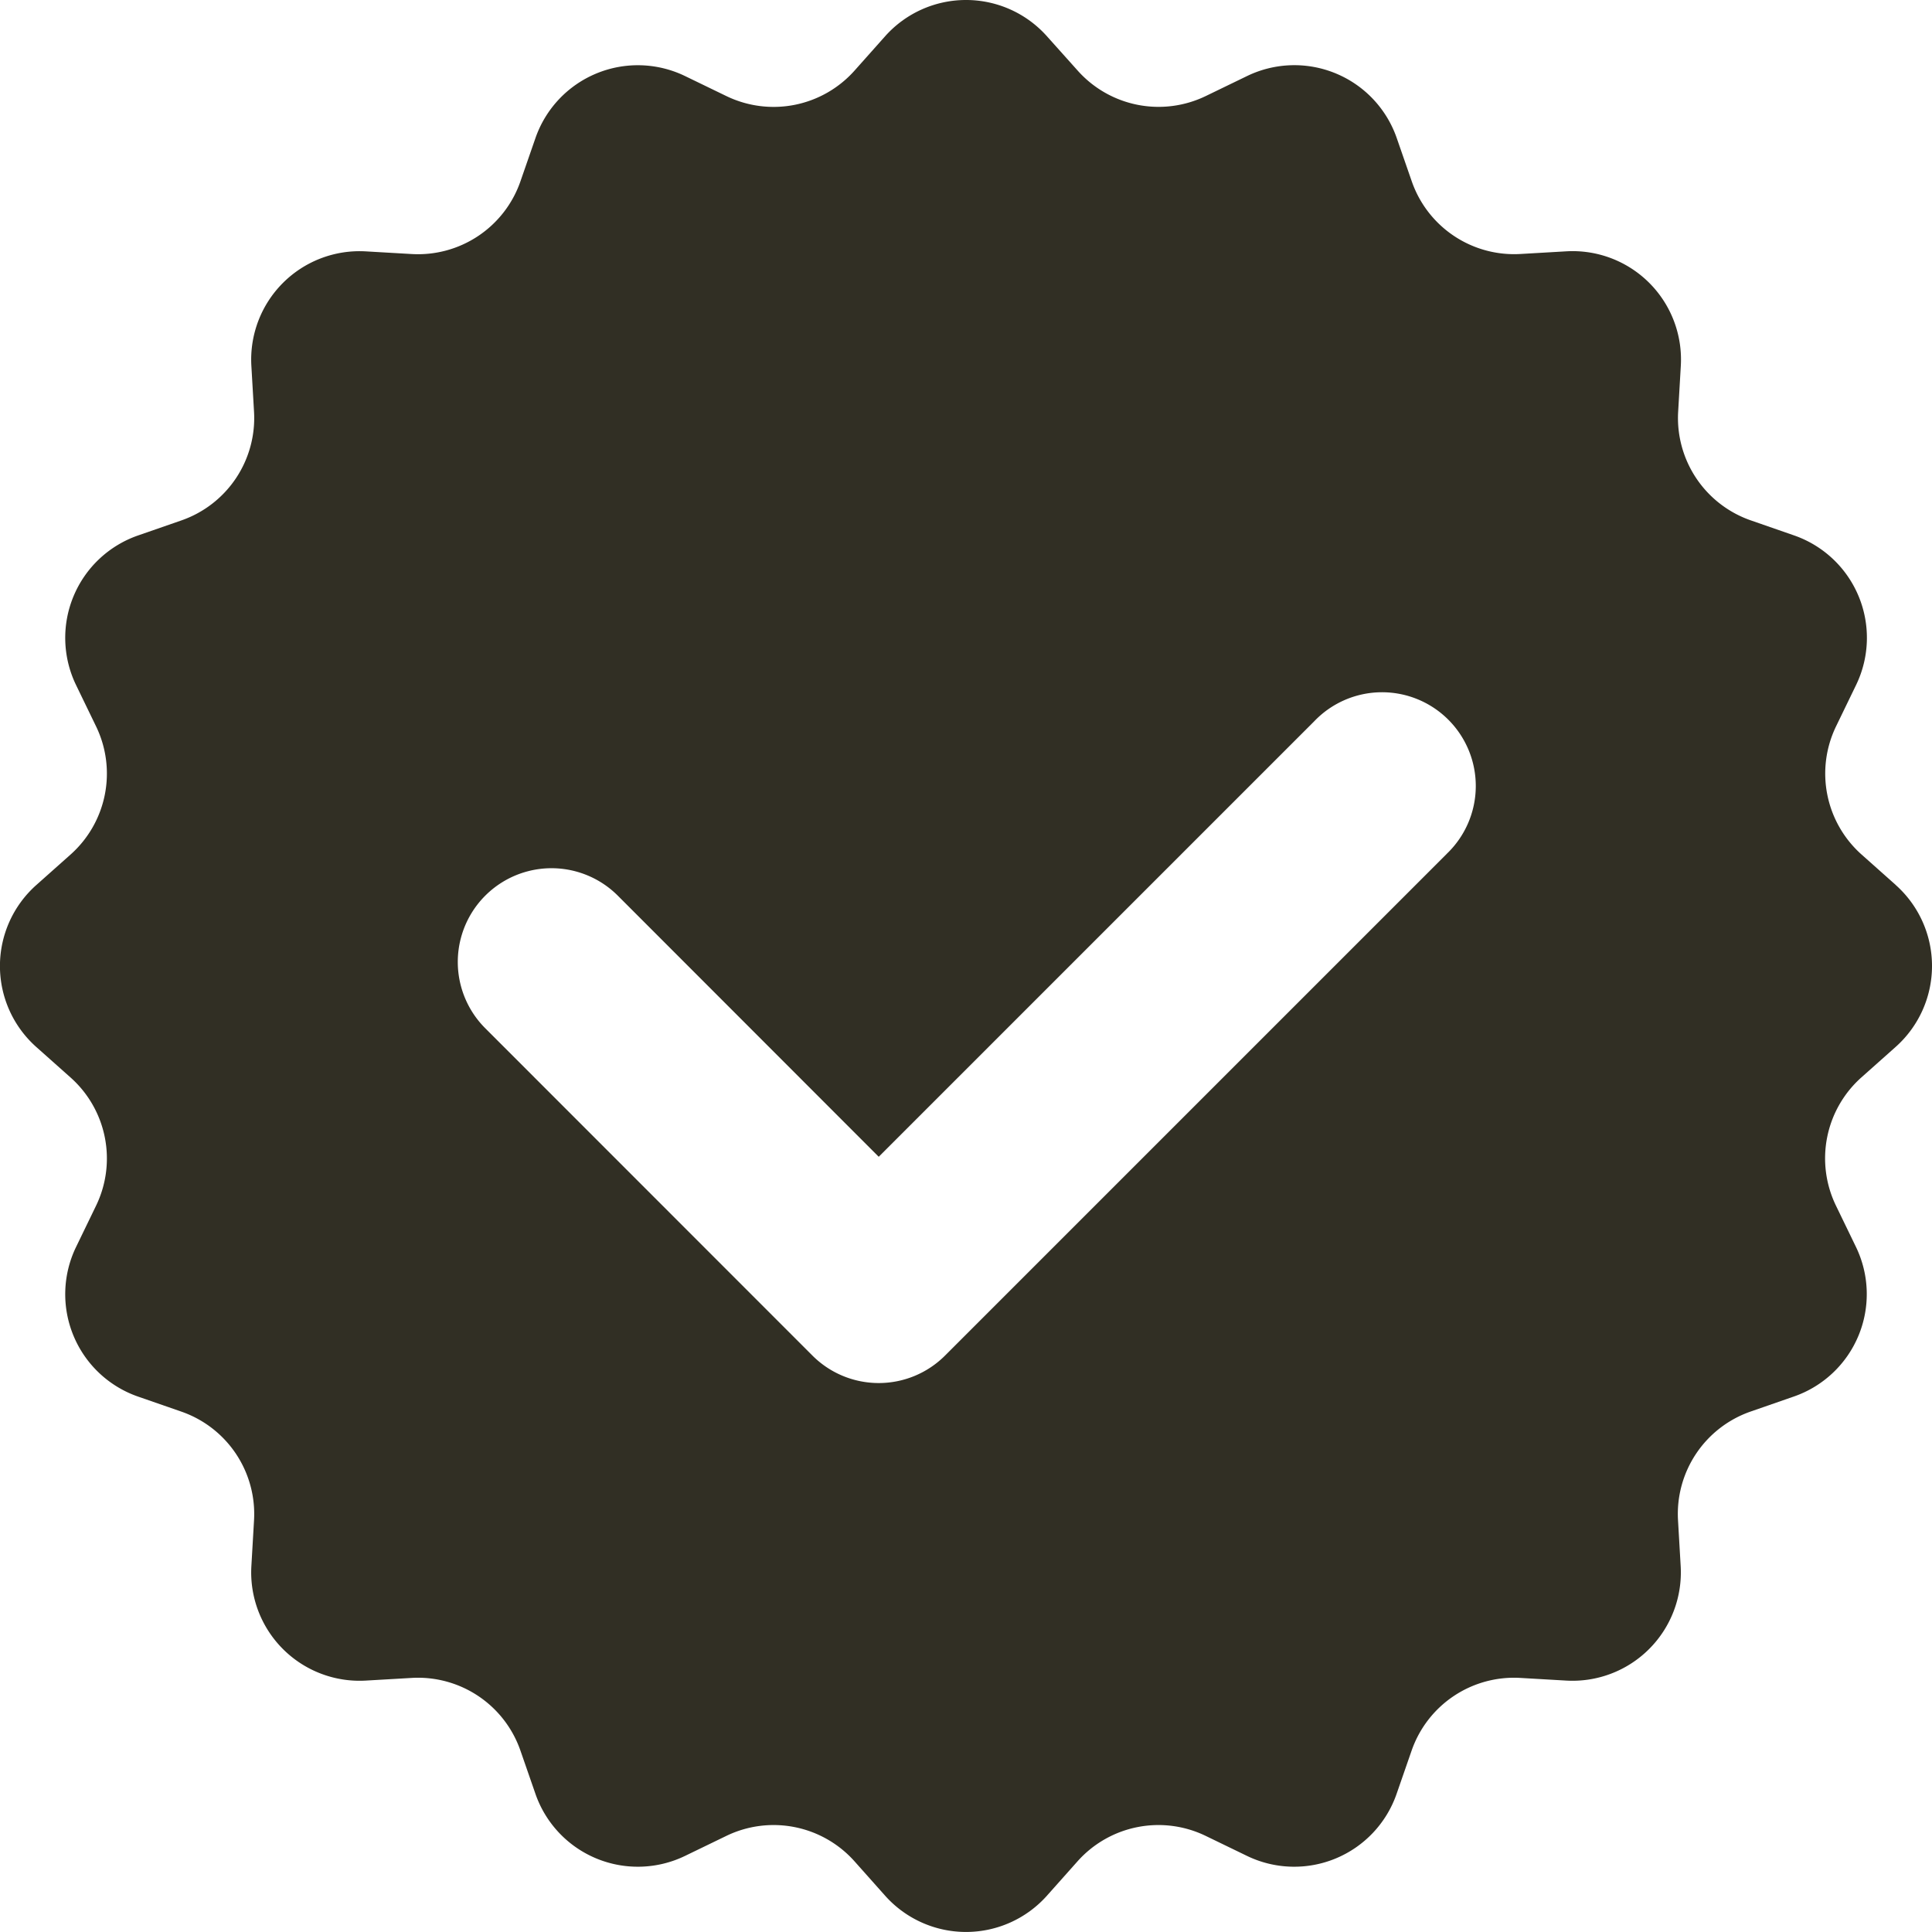 <svg id="Grupo_5962" data-name="Grupo 5962" xmlns="http://www.w3.org/2000/svg" xmlns:xlink="http://www.w3.org/1999/xlink" width="42.088" height="42.088" viewBox="0 0 42.088 42.088">
  <defs>
    <clipPath id="clip-path">
      <rect id="Rectángulo_2983" data-name="Rectángulo 2983" width="42.088" height="42.087" fill="#312f24"/>
    </clipPath>
  </defs>
  <g id="Grupo_5961" data-name="Grupo 5961" clip-path="url(#clip-path)">
    <path id="Trazado_5047" data-name="Trazado 5047" d="M41.3,19.28l-.747-.665a2.361,2.361,0,0,1-.555-2.792l.436-.9a2.361,2.361,0,0,0-1.35-3.259l-.944-.328a2.361,2.361,0,0,1-1.582-2.367l.058-1a2.361,2.361,0,0,0-2.494-2.494l-1,.058a2.361,2.361,0,0,1-2.367-1.582l-.328-.945a2.361,2.361,0,0,0-3.259-1.35l-.9.436a2.361,2.361,0,0,1-2.792-.555L22.808.791a2.361,2.361,0,0,0-3.527,0l-.665.747a2.361,2.361,0,0,1-2.792.555l-.9-.436a2.361,2.361,0,0,0-3.259,1.35l-.328.945A2.361,2.361,0,0,1,8.968,5.534l-1-.058A2.361,2.361,0,0,0,5.476,7.97l.058,1a2.361,2.361,0,0,1-1.582,2.367l-.945.328a2.361,2.361,0,0,0-1.35,3.259l.436.9a2.361,2.361,0,0,1-.556,2.792l-.747.665a2.361,2.361,0,0,0,0,3.527l.747.665a2.361,2.361,0,0,1,.556,2.792l-.436.9a2.361,2.361,0,0,0,1.35,3.259l.945.328a2.361,2.361,0,0,1,1.582,2.367l-.058,1A2.361,2.361,0,0,0,7.97,36.611l1-.058a2.361,2.361,0,0,1,2.367,1.582l.328.945a2.361,2.361,0,0,0,3.259,1.35l.9-.436a2.361,2.361,0,0,1,2.792.555l.665.747a2.361,2.361,0,0,0,3.527,0l.665-.747a2.361,2.361,0,0,1,2.792-.555l.9.436a2.361,2.361,0,0,0,3.259-1.35l.328-.945a2.361,2.361,0,0,1,2.367-1.582l1,.058a2.361,2.361,0,0,0,2.494-2.494l-.058-1a2.361,2.361,0,0,1,1.582-2.367l.944-.328a2.361,2.361,0,0,0,1.35-3.259l-.436-.9a2.361,2.361,0,0,1,.555-2.792l.747-.665a2.361,2.361,0,0,0,0-3.527m-9.78-.678-10.93,10.93a2.042,2.042,0,0,1-2.888,0L10.571,22.4a2.042,2.042,0,0,1,2.888-2.888L19.143,25.2l9.486-9.486A2.042,2.042,0,1,1,31.517,18.6" transform="translate(0 0)" fill="#312f24"/>
  </g>
</svg>
